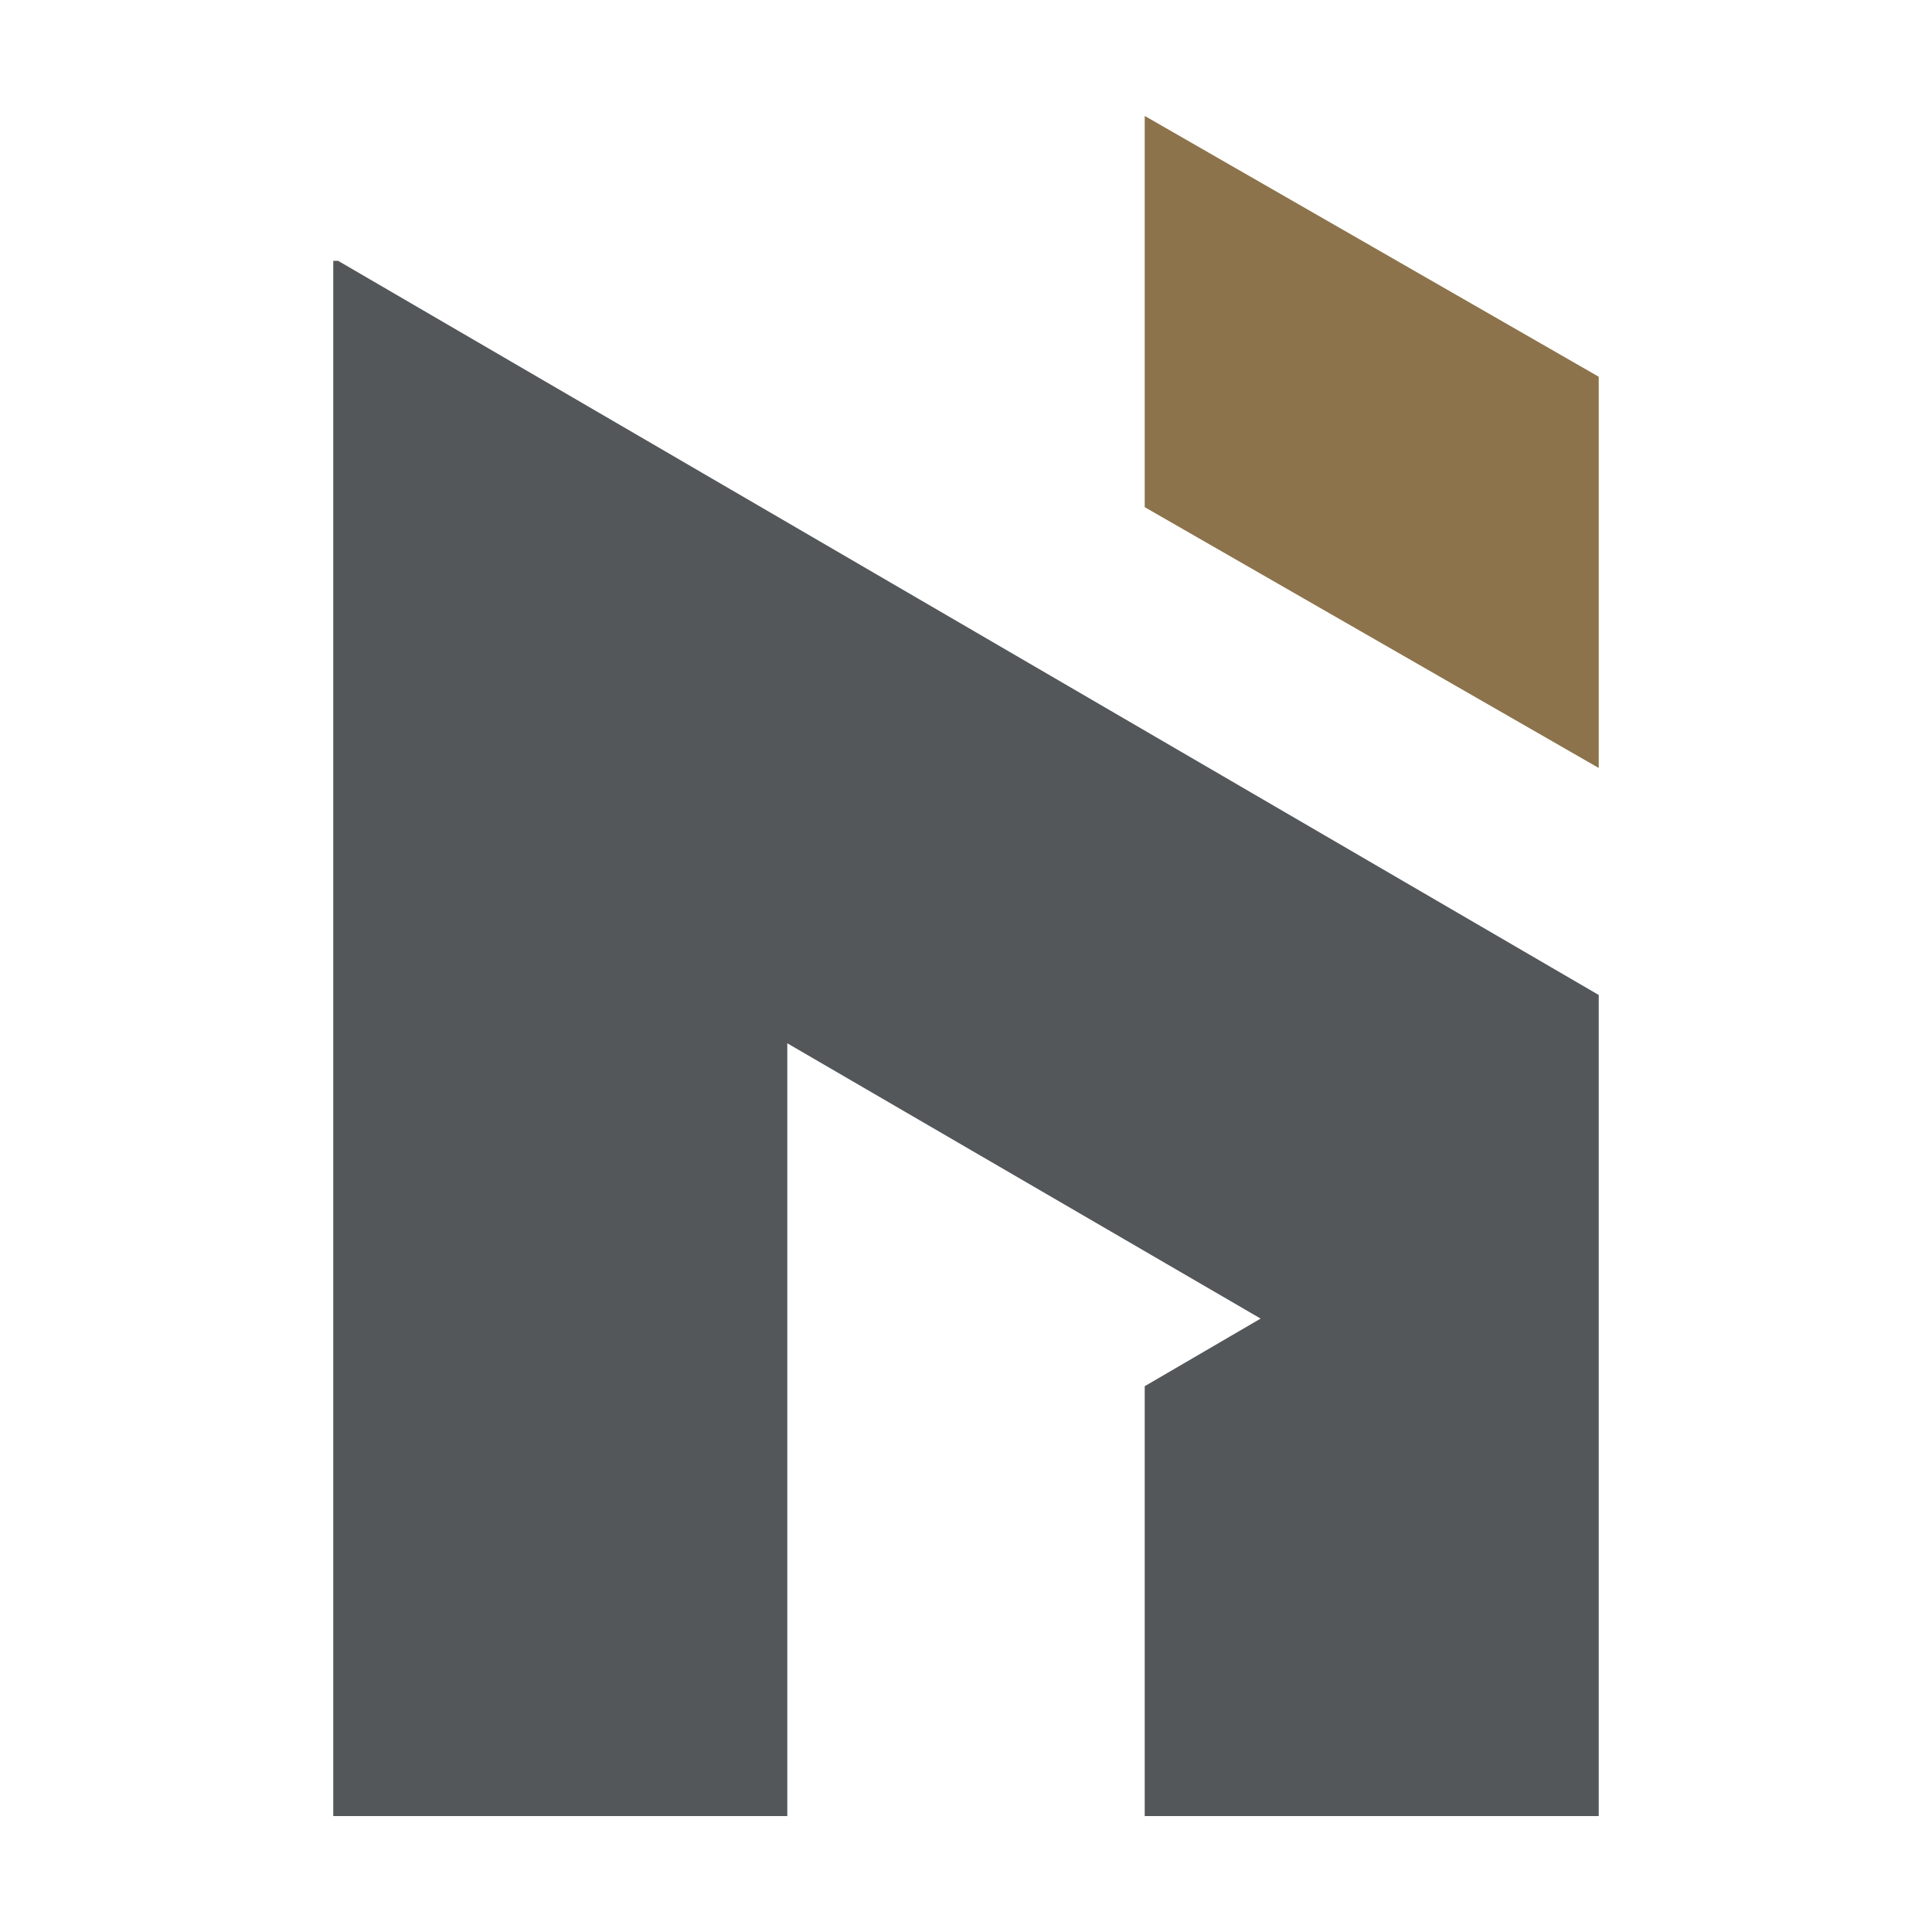 <?xml version="1.0" encoding="utf-8"?>
<!-- Generator: Adobe Illustrator 25.2.0, SVG Export Plug-In . SVG Version: 6.00 Build 0)  -->
<svg version="1.1" id="圖層_1" xmlns="http://www.w3.org/2000/svg" xmlns:xlink="http://www.w3.org/1999/xlink" x="0px" y="0px"
	 viewBox="0 0 40 40" style="enable-background:new 0 0 40 40;" xml:space="preserve">
<style type="text/css">
	.st0{fill:#8C734B;}
	.st1{fill:#53575A;}
</style>
<g>
	<g>
		<g>
			<polygon class="st0" points="33.1,7.8 23.7,2.4 23.7,2.4 23.7,10.5 33.1,15.9 			"/>
			<polygon class="st1" points="33.1,20.6 33.1,20.6 7,5.4 6.9,5.4 6.9,21 6.9,37.6 16.3,37.6 16.3,21.6 26.1,27.3 23.7,28.7 
				23.7,37.6 33.1,37.6 			"/>
		</g>
	</g>
</g>
</svg>
